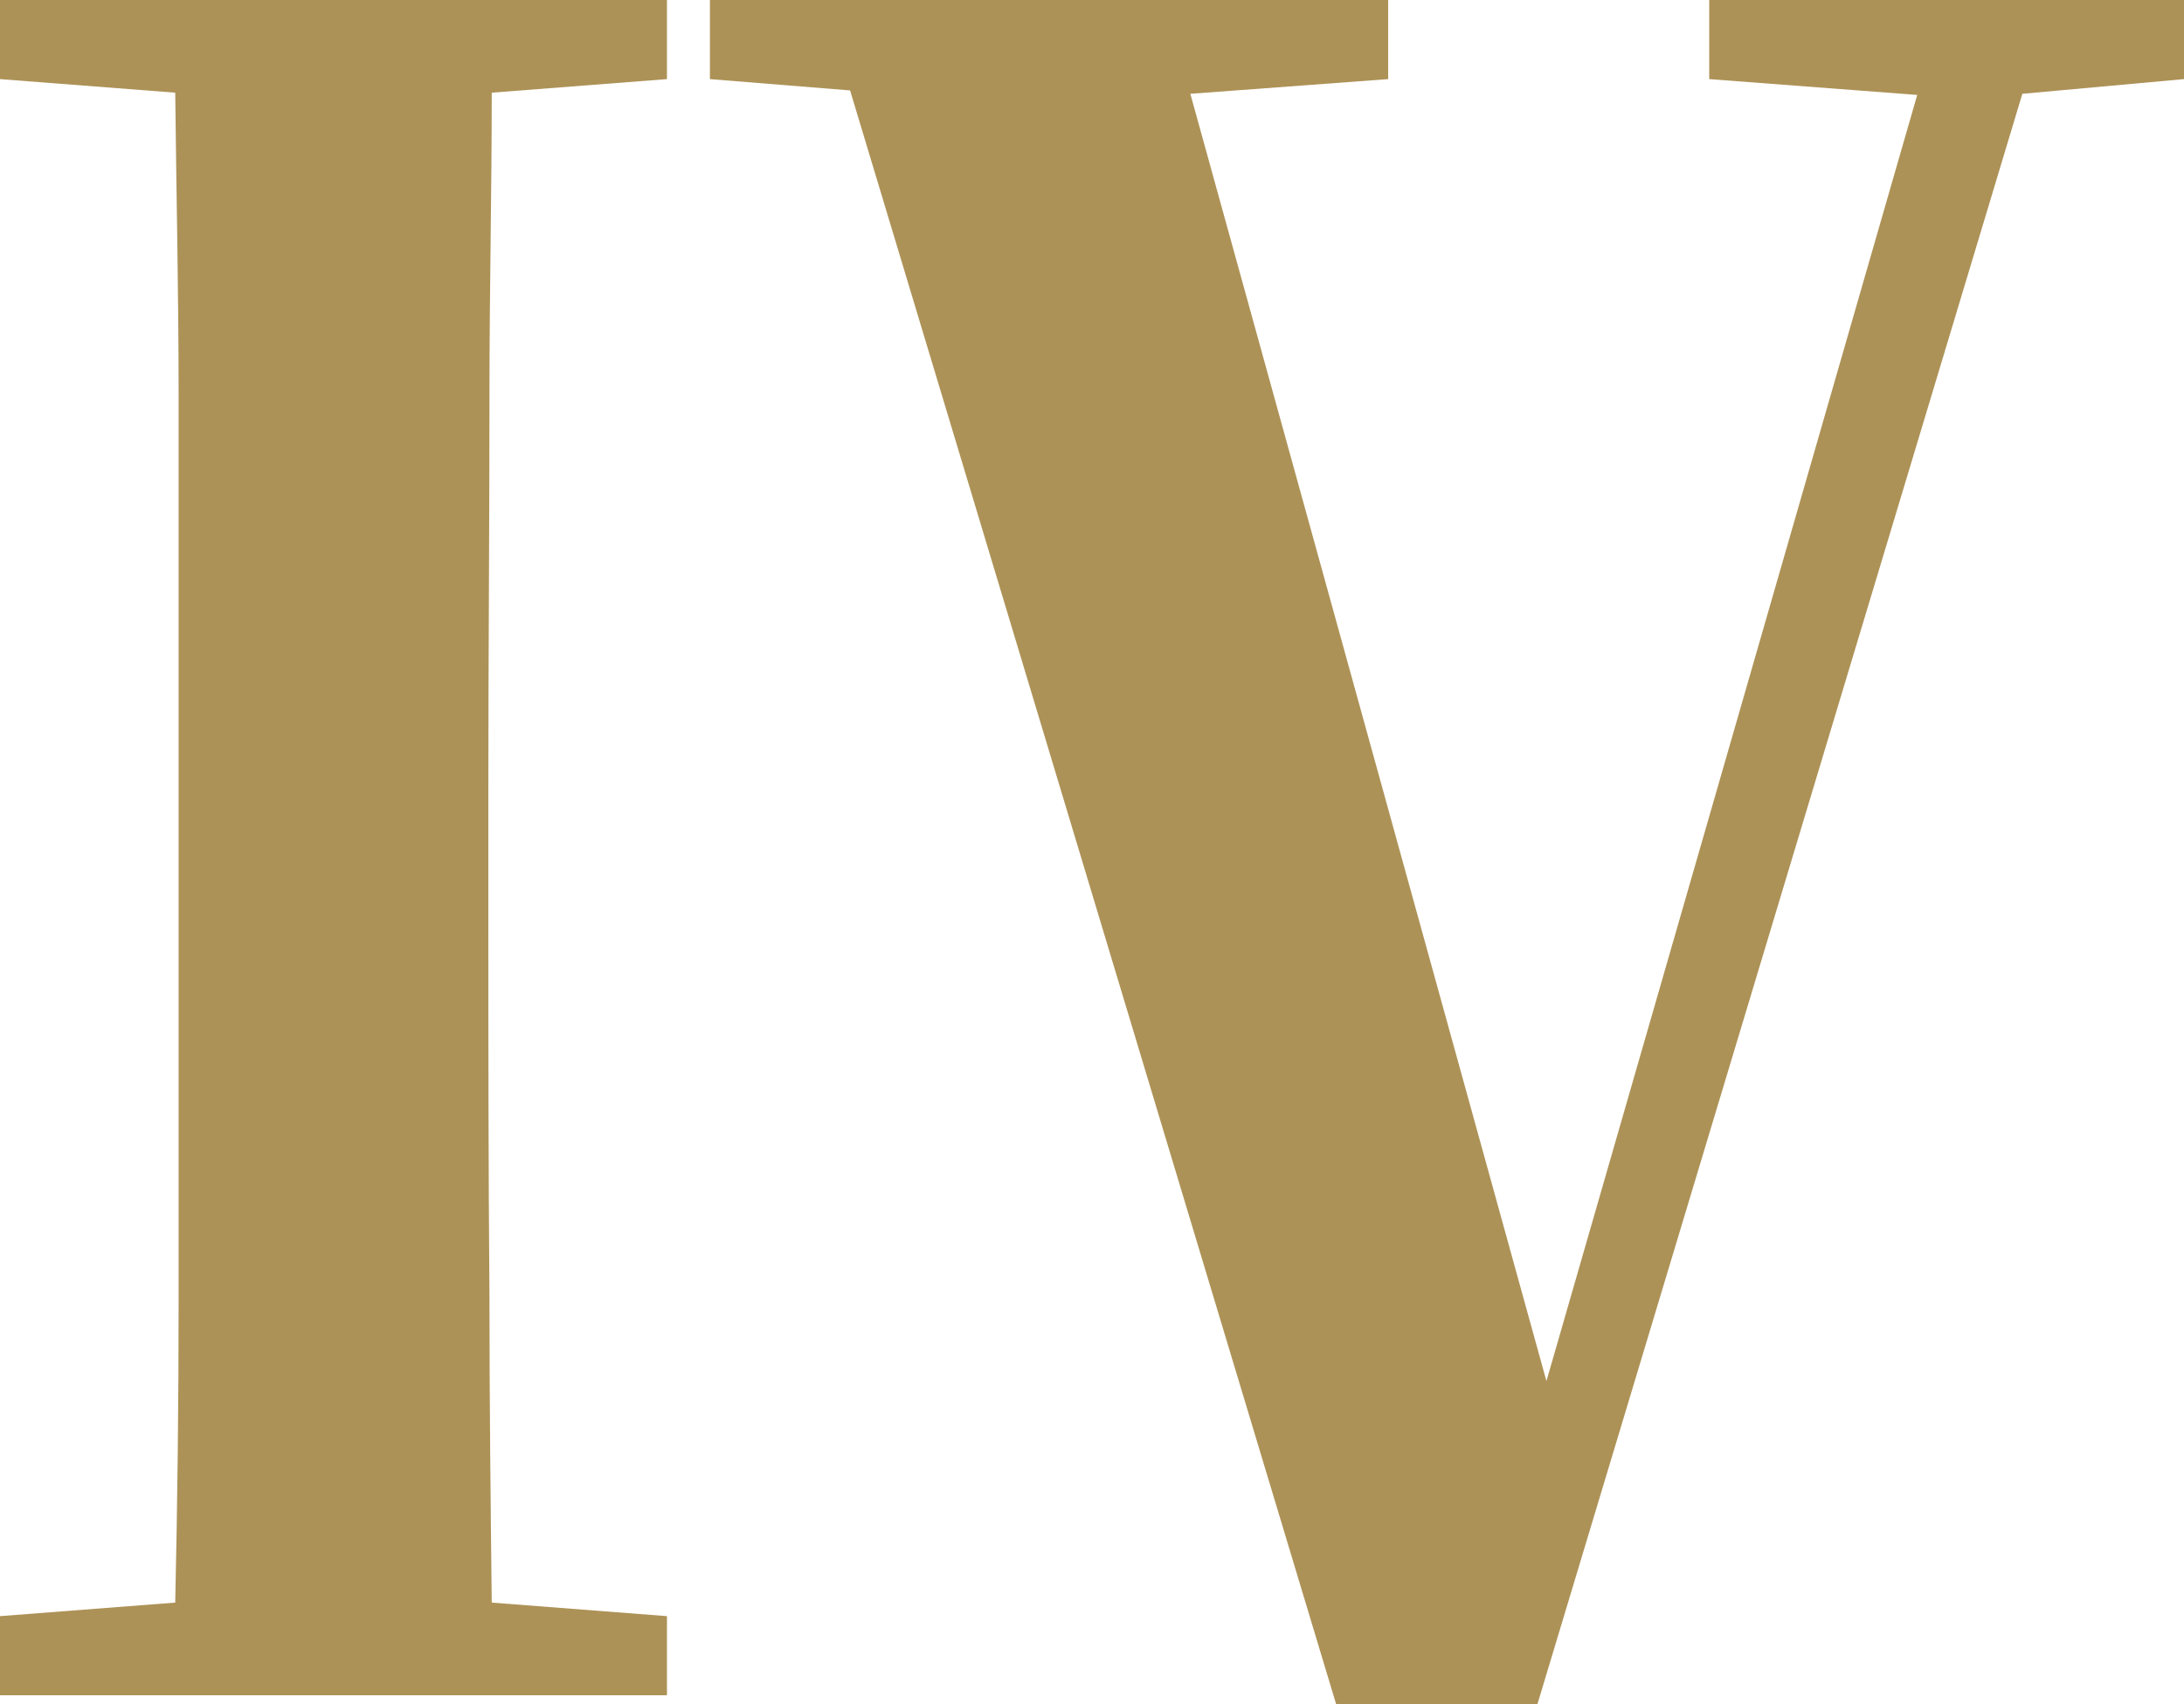 <svg viewBox="0 0 19.32 15.08" xmlns="http://www.w3.org/2000/svg" data-name="レイヤー 2" id="_レイヤー_2">
  <defs>
    <style>
      .cls-1 {
        fill: #ad9257;
        fill-rule: evenodd;
      }
    </style>
  </defs>
  <g data-name="レイヤー 1" id="_レイヤー_1-2">
    <polygon points="13.6 15.08 11.82 15.08 7.52 .8 6.28 .7 6.28 0 12.28 0 12.28 .7 10.53 .83 13.68 12.22 16.96 .84 15.12 .7 15.12 0 19.32 0 19.32 .7 17.89 .83 13.6 15.08" class="cls-1"></polygon>
    <path d="M1.54,15H0v-.7l1.55-.12c.02-.88.03-1.77.03-2.67V3.5c0-.9-.02-1.79-.03-2.68l-1.55-.12v-.7h5.9v.7l-1.55.12c0,.88-.02,1.76-.02,2.66,0,1.17-.01,2.35-.01,3.54v.92c0,1.19,0,2.37.01,3.55,0,.91.01,1.8.02,2.69l1.55.12v.7H1.54Z" class="cls-1"></path>
  </g>
</svg>